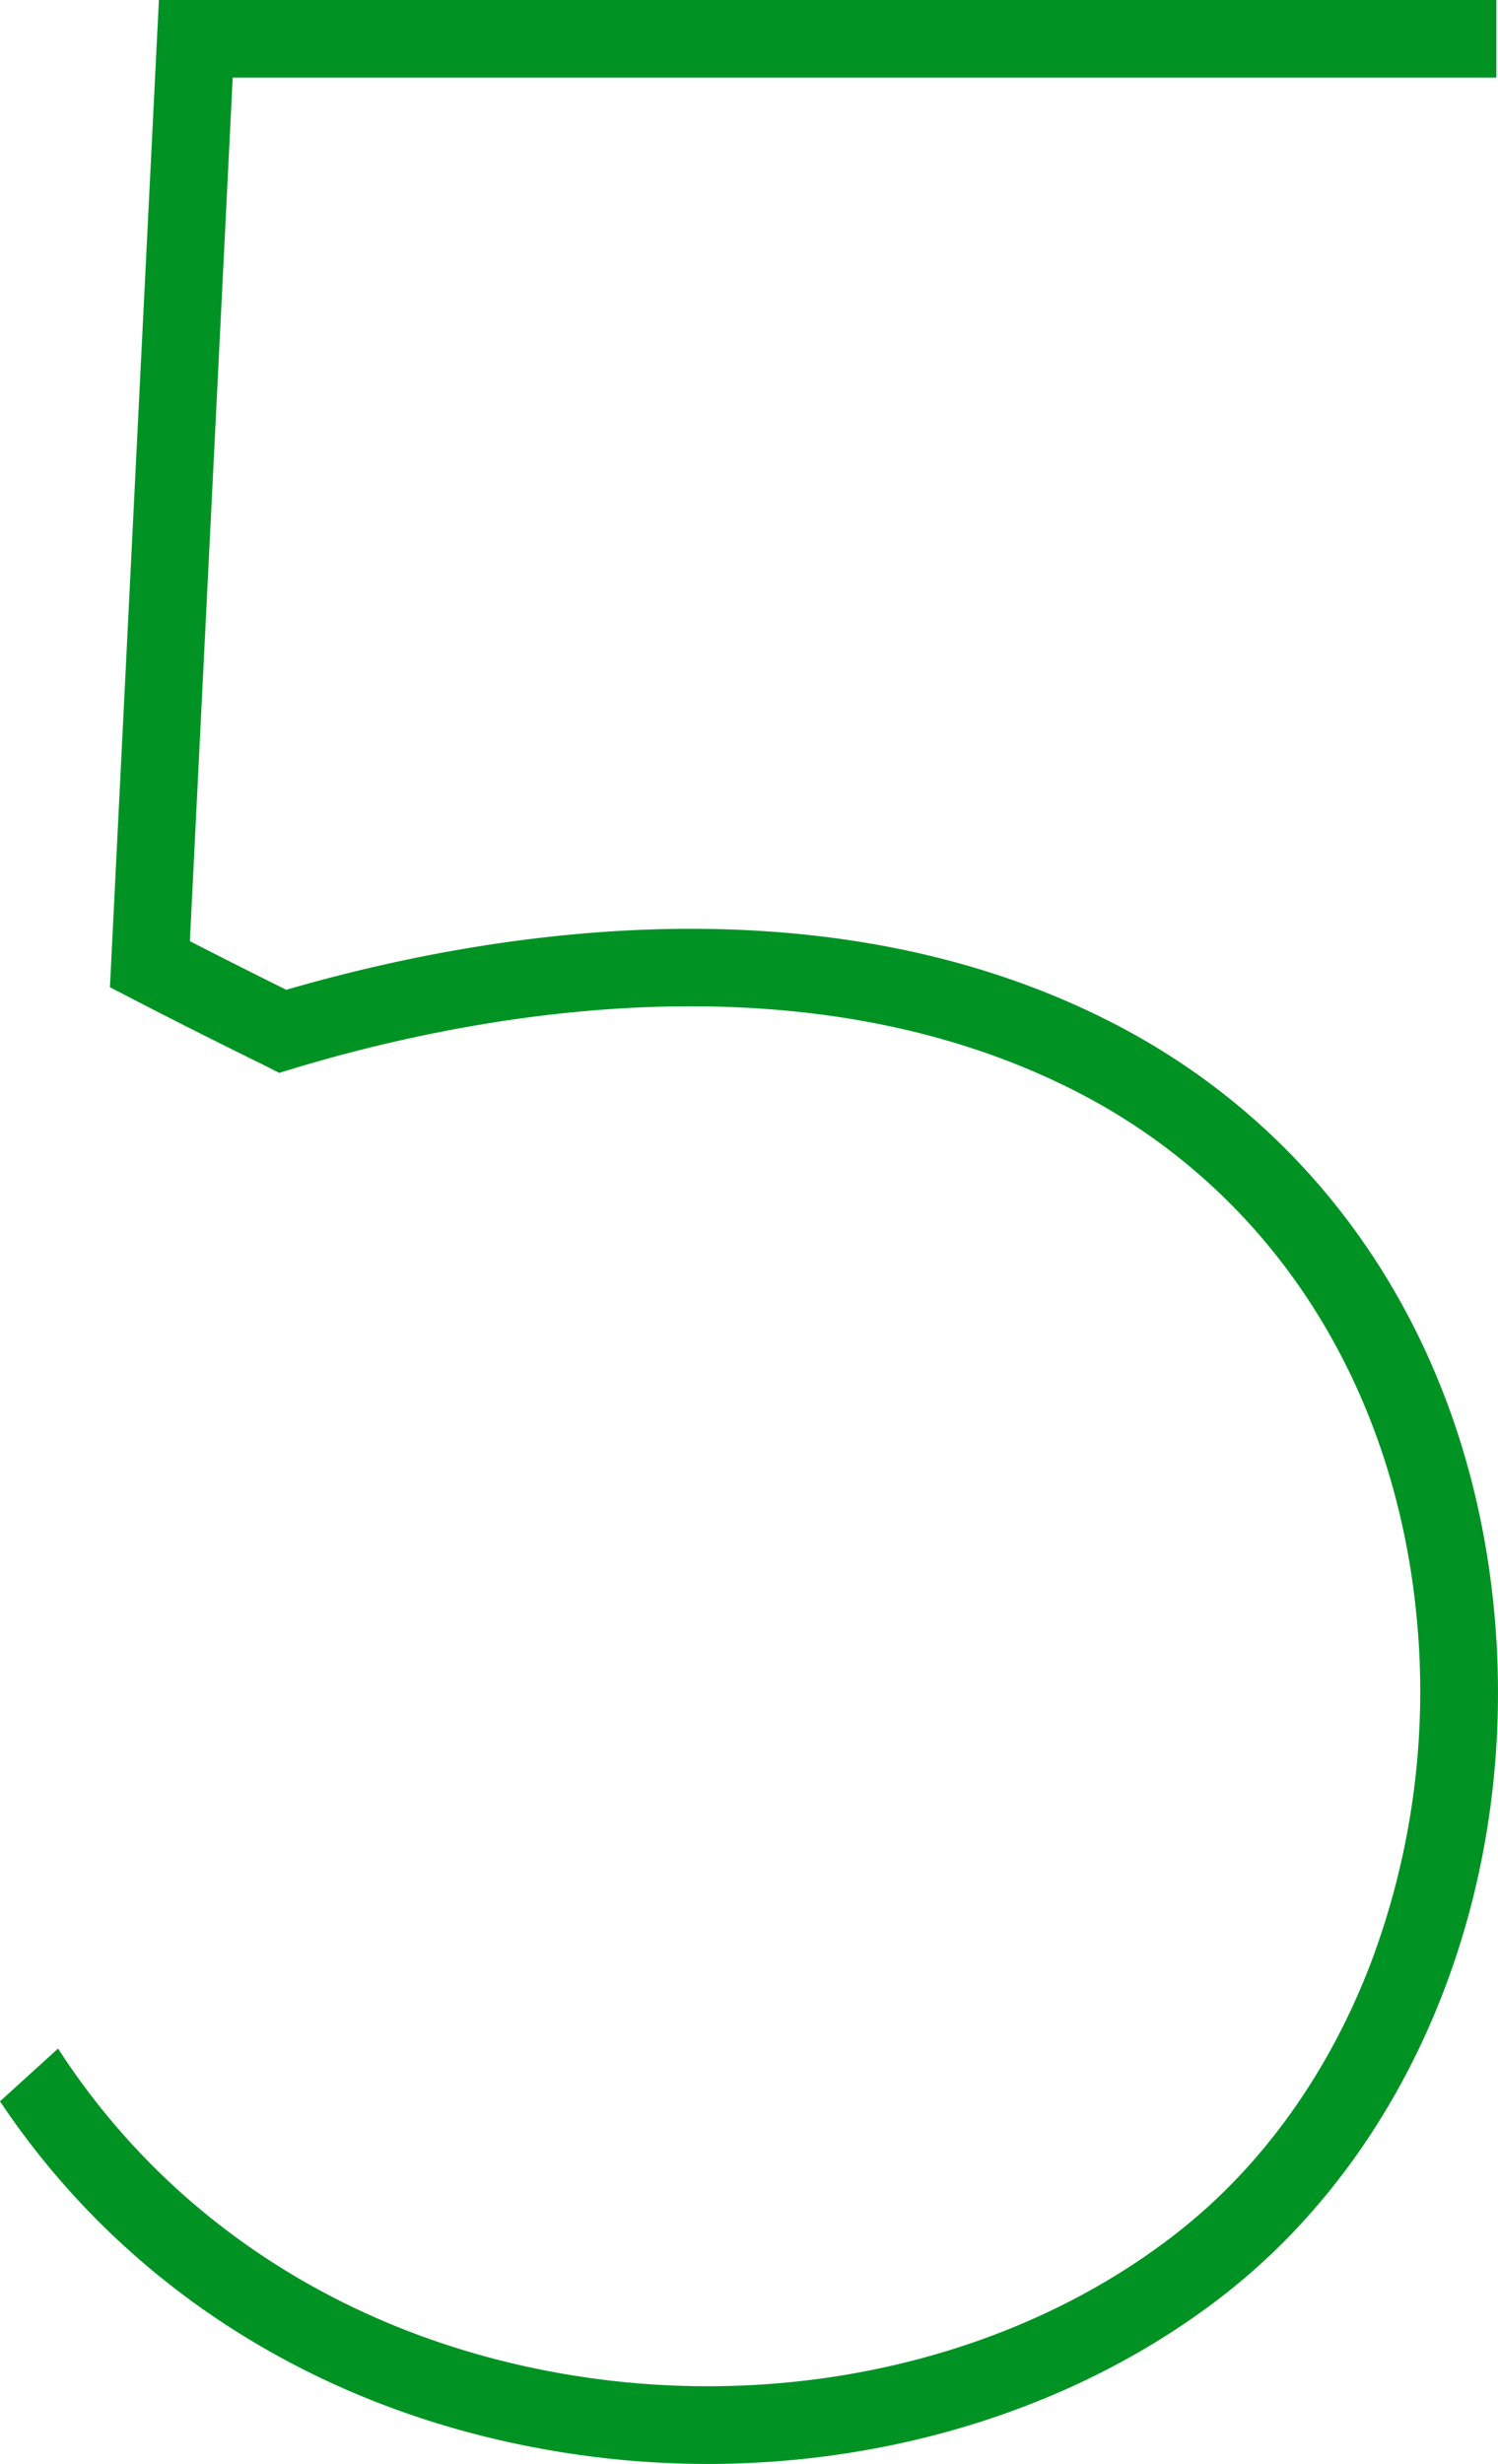 <?xml version="1.0" encoding="UTF-8"?> <svg xmlns="http://www.w3.org/2000/svg" viewBox="0 0 289.69 476.32"> <defs> <style>.cls-1{fill:#009324;}</style> </defs> <title>dg----Asset 6@300x</title> <g id="Layer_2" data-name="Layer 2"> <g id="Layer_1-2" data-name="Layer 1"> <path class="cls-1" d="M288.93,311.34c-4.8-50.53-31.64-91.9-73.63-113.51-56.83-29.25-123.47-17.09-159.93-6.47-7.65-3.79-14.47-7.26-18.65-9.4L45,15H289.37V0H30.73L21.26,190.86l4.28,2.22c.12.06,12,6.23,25.83,13L54,207.42l2.82-.86c33.58-10.13,97.93-23,151.59,4.61,37.36,19.22,61.25,56.25,65.56,101.59a148.92,148.92,0,0,1-8.76,66.45c-8.12,21.41-21.08,39.53-37.49,52.39-31.88,25-77,35.08-120.63,27-40.78-7.54-74.64-29.69-95.86-62.55L0,406.25c23.55,35.24,60.33,59,104.39,67.11a178.39,178.39,0,0,0,32.39,3c37,0,72.93-11.54,100.22-32.92C274,414.39,293.92,363.79,288.93,311.34Z"></path> </g> </g> </svg> 